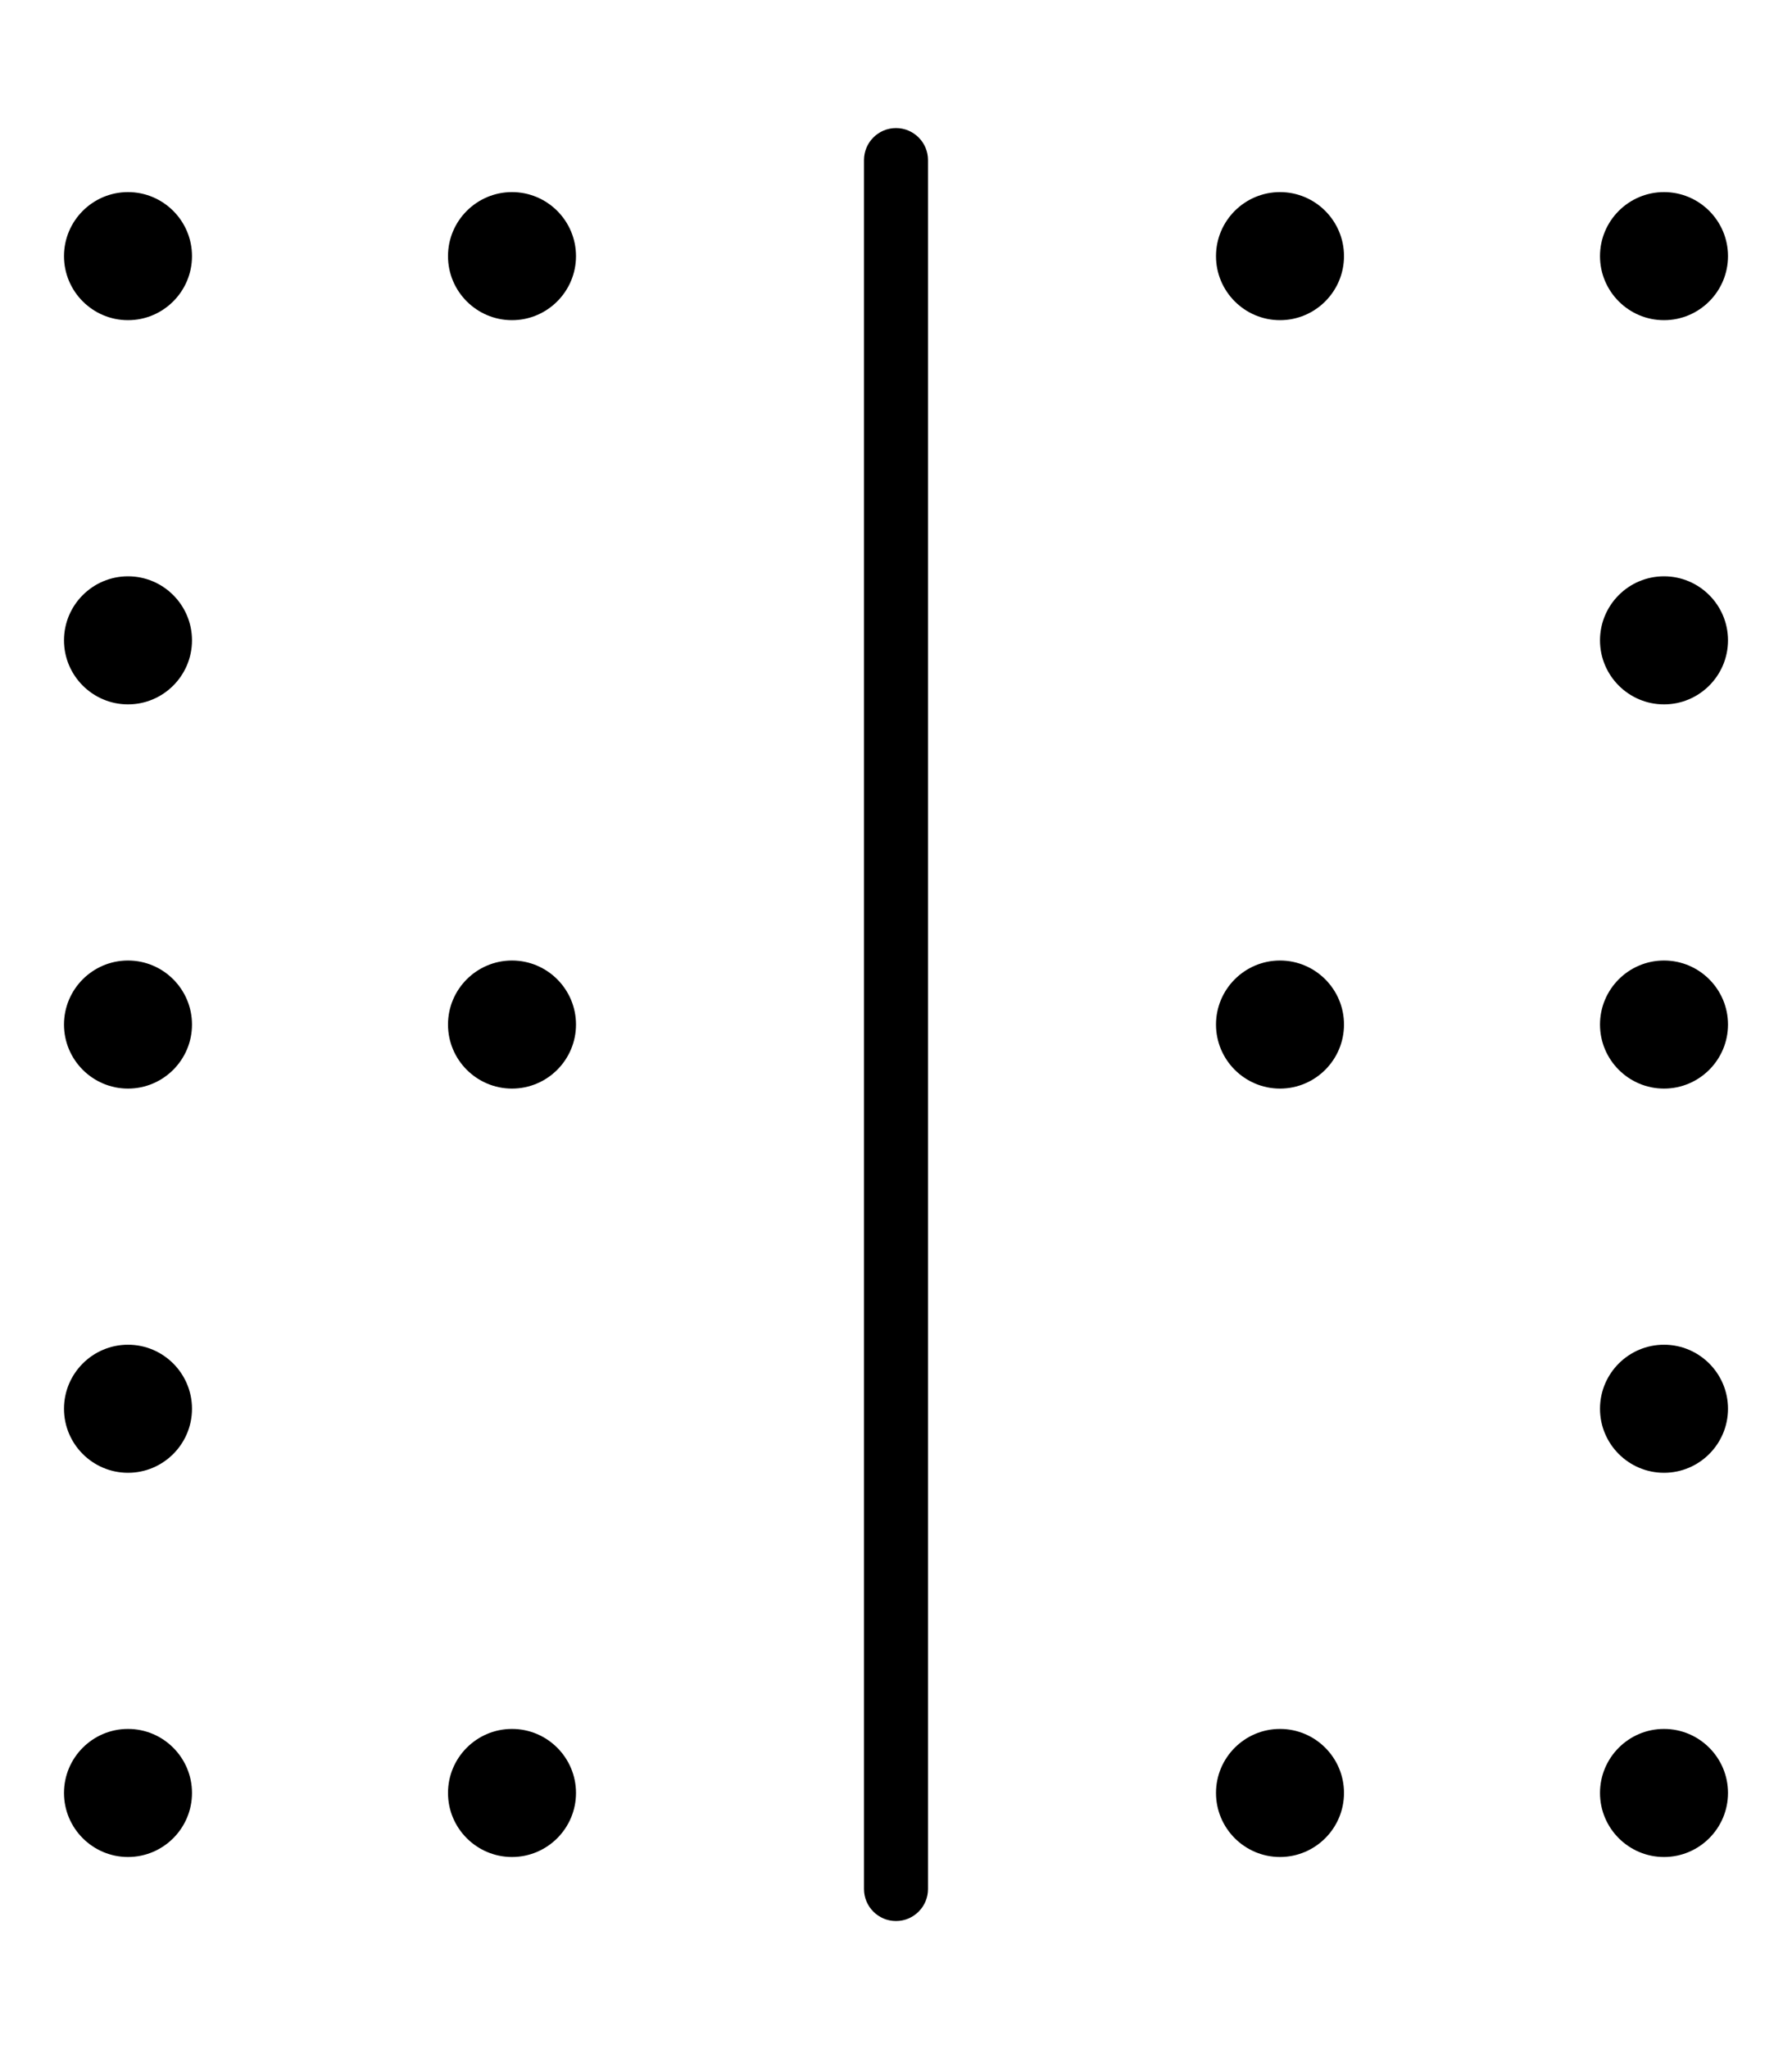 <svg xmlns="http://www.w3.org/2000/svg" viewBox="0 0 448 512"><!-- Font Awesome Pro 6.0.0-alpha2 by @fontawesome - https://fontawesome.com License - https://fontawesome.com/license (Commercial License) --><path d="M32 144C23.178 144 16 151.18 16 160S23.178 176 32 176S48 168.82 48 160S40.822 144 32 144ZM128 432C119.178 432 112 439.18 112 448S119.178 464 128 464S144 456.82 144 448S136.822 432 128 432ZM32 240C23.178 240 16 247.18 16 256S23.178 272 32 272S48 264.82 48 256S40.822 240 32 240ZM128 240C119.178 240 112 247.18 112 256S119.178 272 128 272S144 264.82 144 256S136.822 240 128 240ZM32 48C23.178 48 16 55.18 16 64S23.178 80 32 80S48 72.82 48 64S40.822 48 32 48ZM32 336C23.178 336 16 343.18 16 352S23.178 368 32 368S48 360.82 48 352S40.822 336 32 336ZM416 80C424.822 80 432 72.82 432 64S424.822 48 416 48S400 55.18 400 64S407.178 80 416 80ZM32 432C23.178 432 16 439.18 16 448S23.178 464 32 464S48 456.82 48 448S40.822 432 32 432ZM416 432C407.178 432 400 439.18 400 448S407.178 464 416 464S432 456.82 432 448S424.822 432 416 432ZM416 240C407.178 240 400 247.18 400 256S407.178 272 416 272S432 264.82 432 256S424.822 240 416 240ZM128 48C119.178 48 112 55.18 112 64S119.178 80 128 80S144 72.82 144 64S136.822 48 128 48ZM416 144C407.178 144 400 151.18 400 160S407.178 176 416 176S432 168.82 432 160S424.822 144 416 144ZM320 48C311.178 48 304 55.18 304 64S311.178 80 320 80S336 72.82 336 64S328.822 48 320 48ZM416 336C407.178 336 400 343.18 400 352S407.178 368 416 368S432 360.82 432 352S424.822 336 416 336ZM320 432C311.178 432 304 439.18 304 448S311.178 464 320 464S336 456.82 336 448S328.822 432 320 432ZM320 240C311.178 240 304 247.18 304 256S311.178 272 320 272S336 264.82 336 256S328.822 240 320 240ZM224 32C219.594 32 216 35.578 216 40V472C216 476.422 219.594 480 224 480S232 476.422 232 472V40C232 35.578 228.406 32 224 32Z"/></svg>